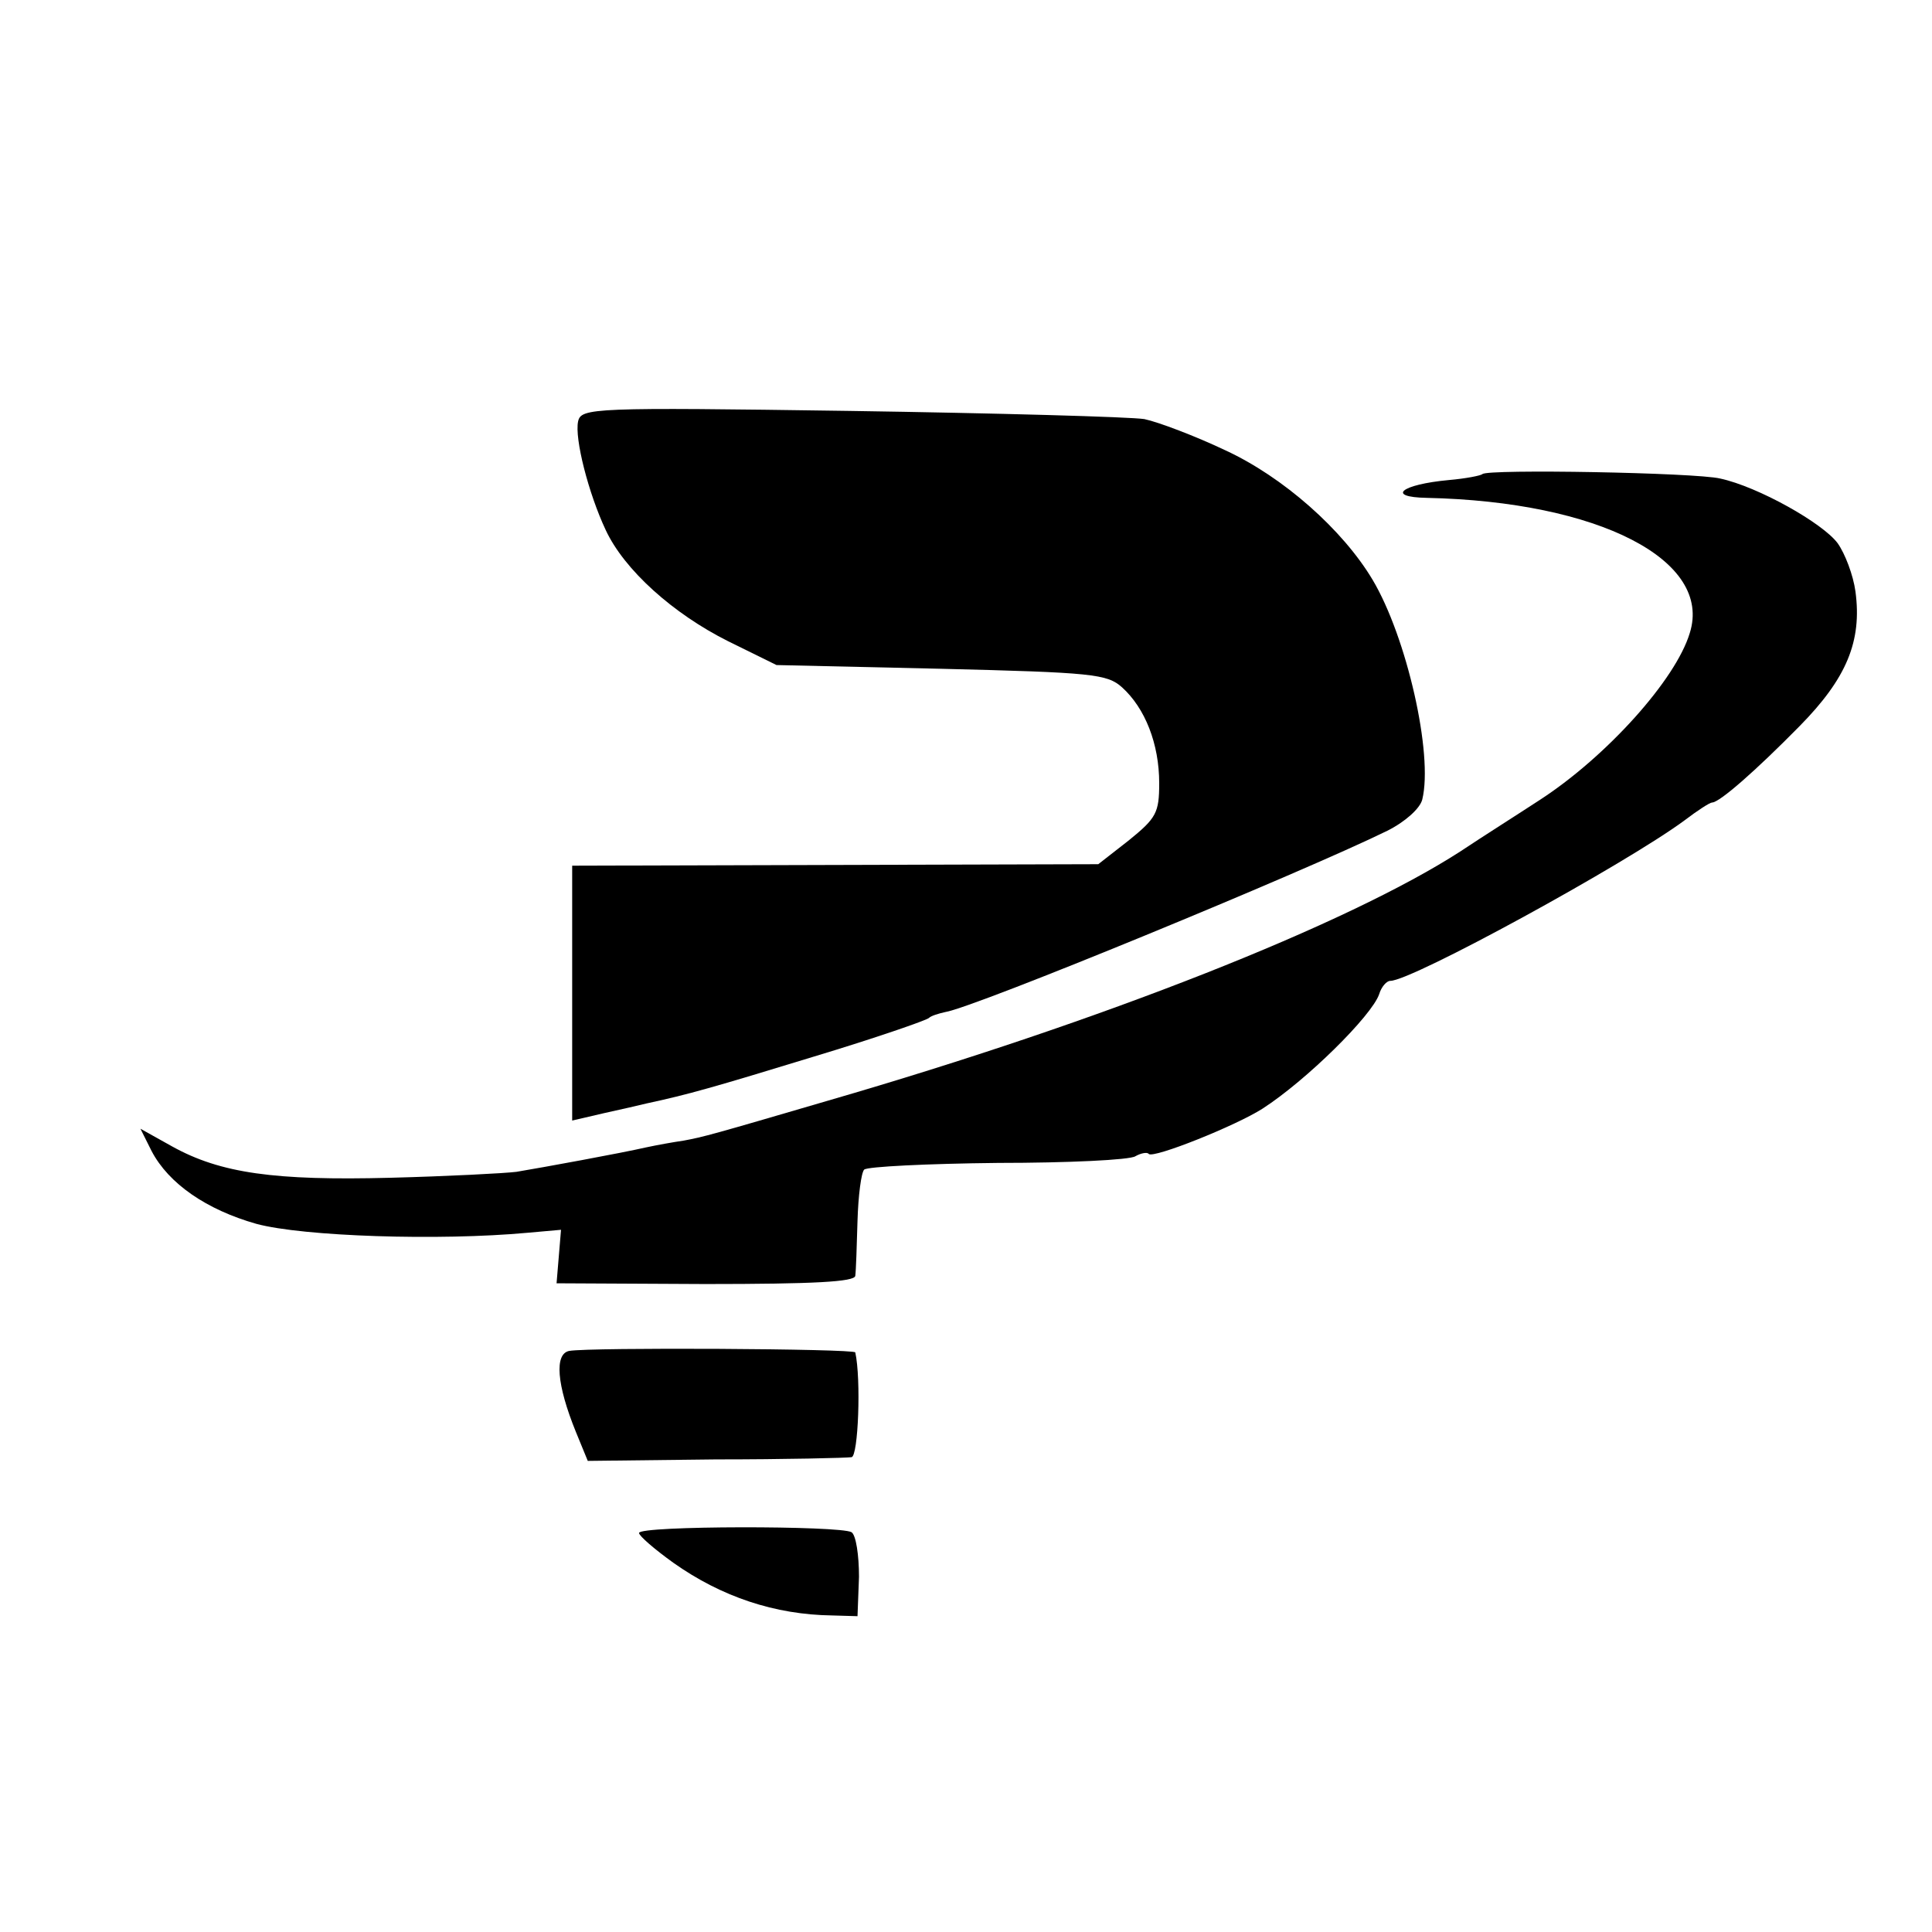 <?xml version="1.0" standalone="no"?>
<!DOCTYPE svg PUBLIC "-//W3C//DTD SVG 20010904//EN"
 "http://www.w3.org/TR/2001/REC-SVG-20010904/DTD/svg10.dtd">
<svg version="1.0" xmlns="http://www.w3.org/2000/svg"
 width="260pt" height="260pt" viewBox="0 0 260 260"
 preserveAspectRatio="xMidYMid meet">
<g transform="translate(0,260) scale(0.1,-0.1)"
fill="#000000" stroke="none">
<path d="M778 2033 c-5 -23 14 -97 37 -146 25 -54 91 -113 165 -150 l65 -32
221 -5 c204 -5 224 -7 244 -25 31 -28 50 -76 50 -129 0 -40 -4 -47 -41 -77
l-41 -32 -354 -1 -354 -1 0 -171 0 -172 43 10 c23 5 49 11 57 13 56 12 91 22
225 63 83 25 152 49 155 52 3 3 13 6 22 8 39 6 481 188 595 244 24 12 44 30
47 42 15 61 -21 219 -67 296 -40 67 -120 138 -198 174 -40 19 -90 38 -109 42
-19 3 -198 8 -397 11 -345 5 -361 4 -365 -14z"/>
<path d="M1995 1962 c-2 -2 -22 -6 -45 -8 -65 -6 -85 -23 -30 -24 232 -5 385
-84 354 -182 -19 -63 -112 -166 -201 -224 -29 -19 -78 -50 -108 -70 -152 -98
-481 -228 -850 -335 -157 -46 -168 -49 -195 -54 -14 -2 -36 -6 -50 -9 -35 -8
-139 -27 -175 -33 -16 -2 -93 -6 -170 -8 -155 -4 -228 6 -293 42 l-43 24 15
-30 c23 -44 74 -79 141 -98 63 -17 246 -23 365 -12 l45 4 -3 -36 -3 -36 200
-1 c147 0 201 3 202 11 1 7 2 40 3 74 1 34 5 65 9 69 4 4 85 8 180 9 94 0 178
4 185 9 7 4 16 6 18 3 7 -6 117 38 153 61 59 38 147 125 157 154 3 10 10 18
15 18 29 0 316 157 396 216 17 13 34 24 37 24 10 0 59 43 118 103 63 64 84
114 75 181 -3 22 -14 51 -24 65 -20 27 -107 76 -158 87 -33 8 -313 13 -320 6z"/>
<path d="M766 782 c-20 -4 -17 -45 9 -109 l16 -39 172 2 c94 0 177 2 183 3 9
1 13 105 5 141 -1 5 -357 7 -385 2z"/>
<path d="M860 537 c0 -4 21 -22 46 -40 65 -46 137 -70 214 -71 l34 -1 2 53 c0
29 -4 56 -10 60 -15 9 -286 9 -286 -1z"/>
</g>
</svg>
